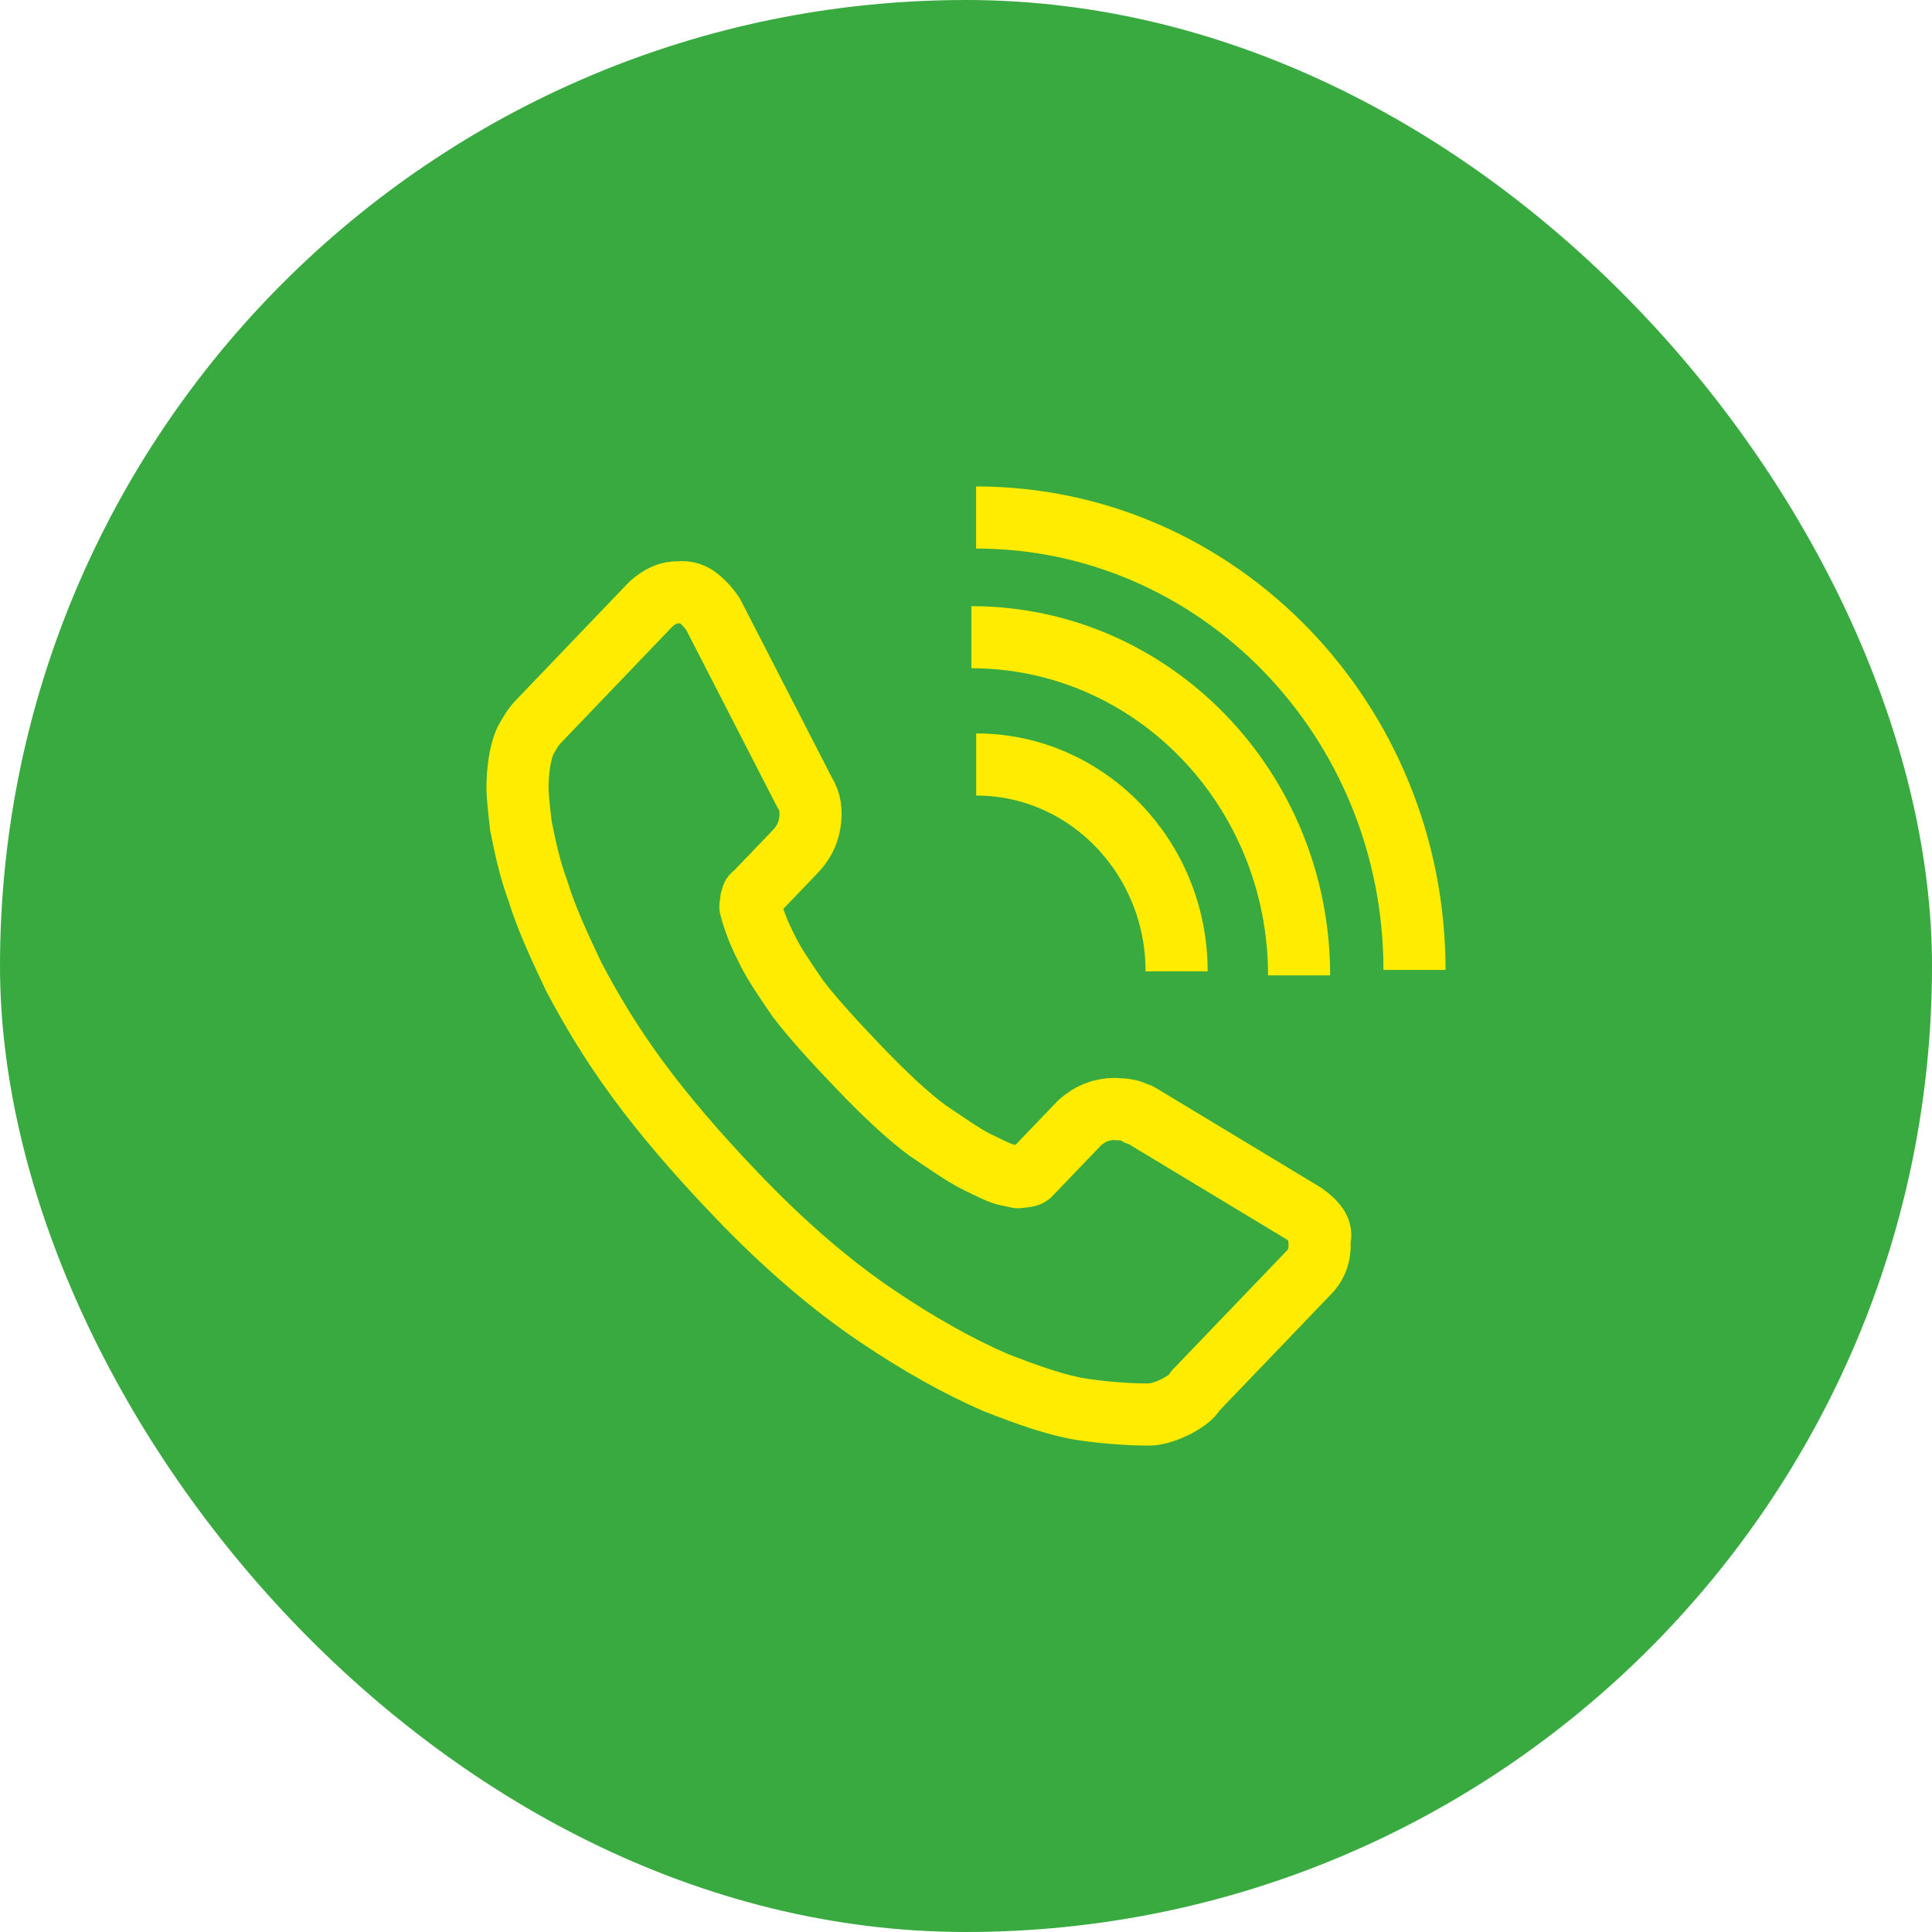 <svg width="56" height="56" viewBox="0 0 56 56" fill="none" xmlns="http://www.w3.org/2000/svg">
<rect width="56" height="56" rx="28" fill="#39AA3F"/>
<path d="M37.78 35.167L33.022 32.295L32.976 32.301C32.822 32.175 32.587 32.156 32.306 32.144C31.932 32.144 31.576 32.283 31.282 32.559L29.869 34.031C29.829 34.084 29.782 34.09 29.69 34.1L29.507 34.122L29.22 34.06C29.032 34.037 28.733 33.88 28.339 33.689C27.944 33.498 27.486 33.169 26.88 32.764C26.32 32.352 25.64 31.715 24.899 30.942C24.158 30.169 23.569 29.52 23.131 28.95C22.738 28.374 22.401 27.887 22.214 27.476C21.976 27.025 21.835 26.61 21.75 26.284C21.745 26.236 21.785 26.183 21.773 26.09C21.808 25.988 21.802 25.942 21.849 25.937L23.053 24.681C23.261 24.463 23.417 24.204 23.471 23.861C23.525 23.517 23.492 23.233 23.321 22.967L20.674 17.815C20.561 17.636 20.401 17.463 20.247 17.338C20.093 17.213 19.899 17.141 19.668 17.169C19.387 17.155 19.123 17.284 18.869 17.509L15.63 20.889C15.462 21.054 15.347 21.261 15.231 21.467C15.046 21.875 15.014 22.407 15.002 22.697C14.989 22.987 15.039 23.414 15.098 23.934C15.204 24.451 15.328 25.108 15.599 25.843C15.824 26.584 16.199 27.402 16.631 28.312C17.108 29.214 17.687 30.201 18.463 31.258C19.239 32.317 20.207 33.445 21.319 34.607C22.751 36.112 24.145 37.286 25.409 38.138C26.672 38.992 27.817 39.62 28.847 40.069C29.871 40.47 30.697 40.754 31.407 40.858C32.117 40.963 32.914 41.009 33.38 40.999C33.609 40.971 33.834 40.895 34.098 40.766C34.317 40.643 34.535 40.52 34.65 40.313L37.892 36.933C38.186 36.657 38.284 36.307 38.24 35.928C38.35 35.673 38.134 35.411 37.78 35.167Z" stroke="#FFEC00" stroke-width="1.8" stroke-linecap="round" stroke-linejoin="round"/>
<path d="M28.293 15C35.31 15 41 20.872 41 28.113" stroke="#FFEC00" stroke-width="1.8" stroke-miterlimit="10"/>
<path d="M28.156 18.47C33.403 18.47 37.655 22.86 37.655 28.272" stroke="#FFEC00" stroke-width="1.8" stroke-miterlimit="10"/>
<path d="M28.295 22.159C31.503 22.159 34.105 24.844 34.105 28.155" stroke="#FFEC00" stroke-width="1.8" stroke-miterlimit="10"/>
</svg>

